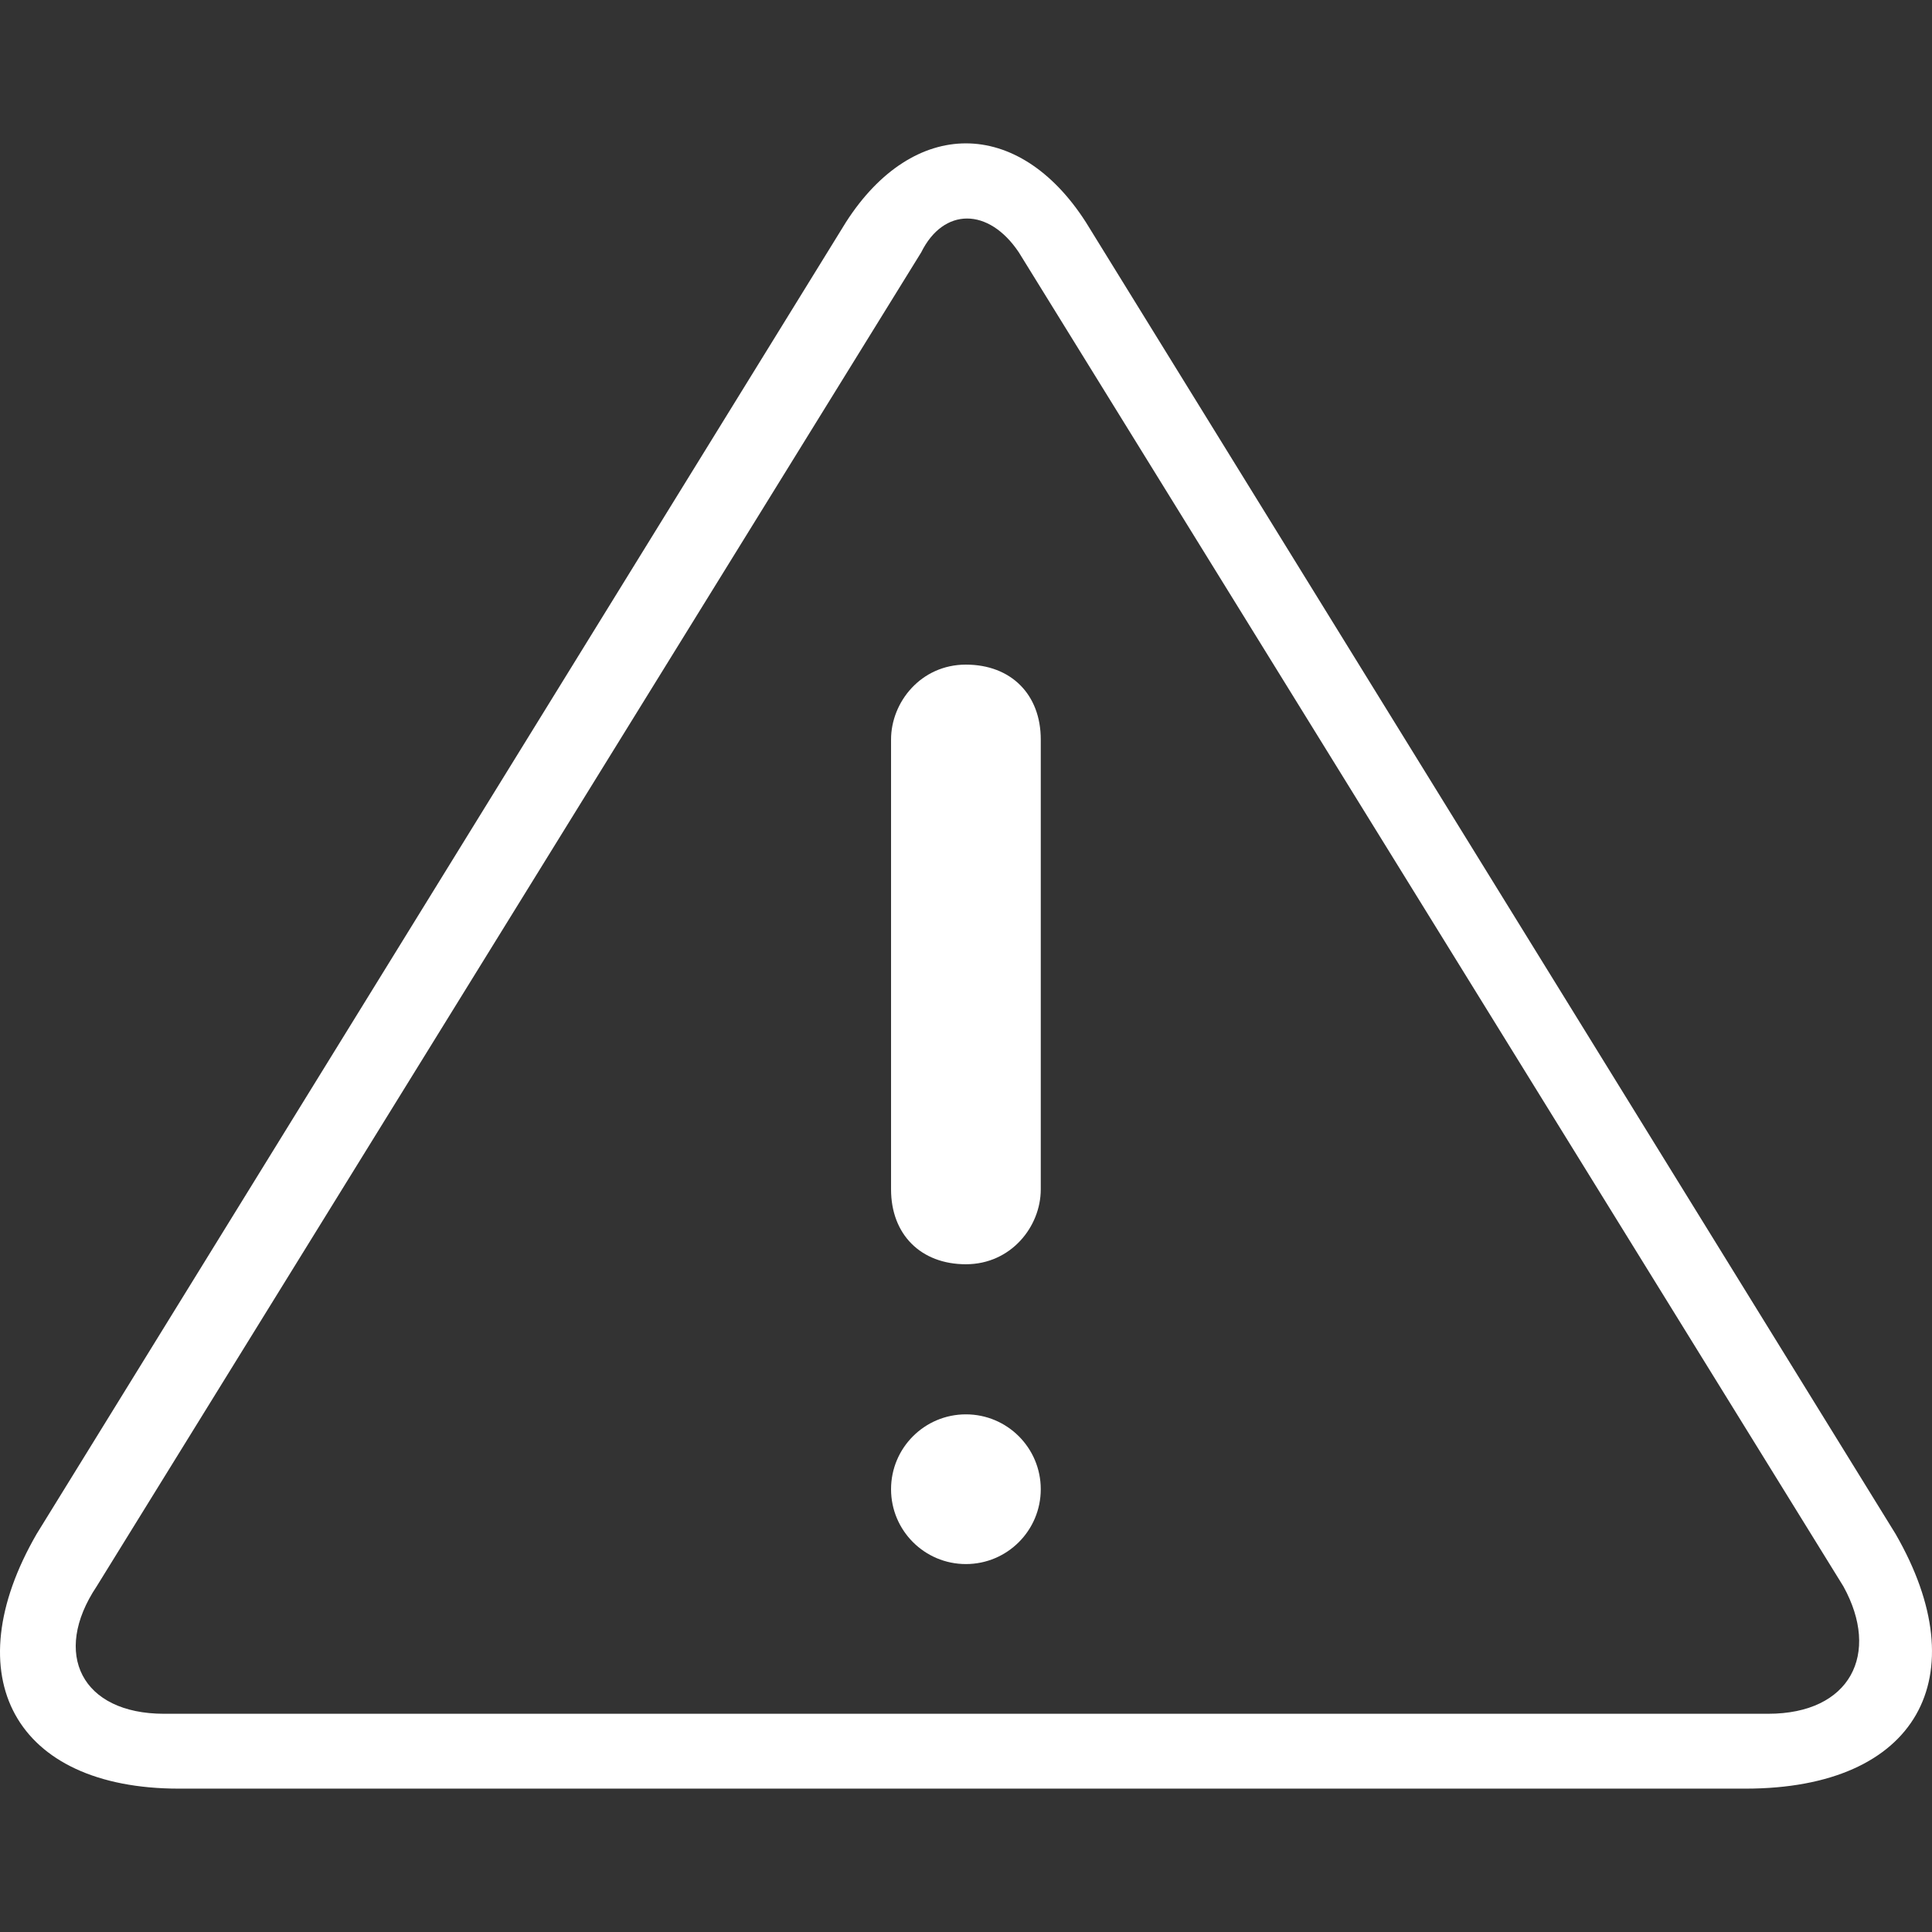 <?xml version="1.0" encoding="iso-8859-1"?>
<!-- Generator: Adobe Illustrator 16.0.0, SVG Export Plug-In . SVG Version: 6.00 Build 0)  -->
<!DOCTYPE svg PUBLIC "-//W3C//DTD SVG 1.1//EN" "http://www.w3.org/Graphics/SVG/1.1/DTD/svg11.dtd">
<svg xmlns="http://www.w3.org/2000/svg" xmlns:xlink="http://www.w3.org/1999/xlink" version="1.1" id="Capa_1" x="0px" y="0px" width="512px" height="512px" viewBox="0 0 492.963 492.963" style="enable-background:new 0 0 492.963 492.963;" xml:space="preserve">
<rect x="0" y="0" width="492.963" height="492.963" fill="#333333" stroke="none"/>
<g>
	<g>
		<path d="M246.458,169.582c-11.5,0-19.1,9.6-19.1,19.1v114.8c0,11.5,7.6,19.101,19.1,19.101s19.101-9.601,19.101-19.101v-114.8    C265.559,177.182,257.958,169.582,246.458,169.582z" fill="#FFFFFF"/>
		<circle cx="246.458" cy="379.982" r="19.1" fill="#FFFFFF"/>
		<path d="M483.658,391.382l-206.6-334.7c-17.2-26.8-44-26.8-61.2,0l-206.5,334.7c-21,36.3-5.7,65,36.3,65h399.7    C489.358,456.382,504.658,427.781,483.658,391.382z M451.158,437.281h-409.3c-21,0-28.7-15.3-17.2-32.5l210.4-340.399    c5.7-11.5,17.2-11.5,24.899,0l210.4,340.399C479.858,421.981,472.158,437.281,451.158,437.281z" fill="#FFFFFF"/>
	</g>
</g>
<g>
</g>
<g>
</g>
<g>
</g>
<g>
</g>
<g>
</g>
<g>
</g>
<g>
</g>
<g>
</g>
<g>
</g>
<g>
</g>
<g>
</g>
<g>
</g>
<g>
</g>
<g>
</g>
<g>
</g>
</svg>
